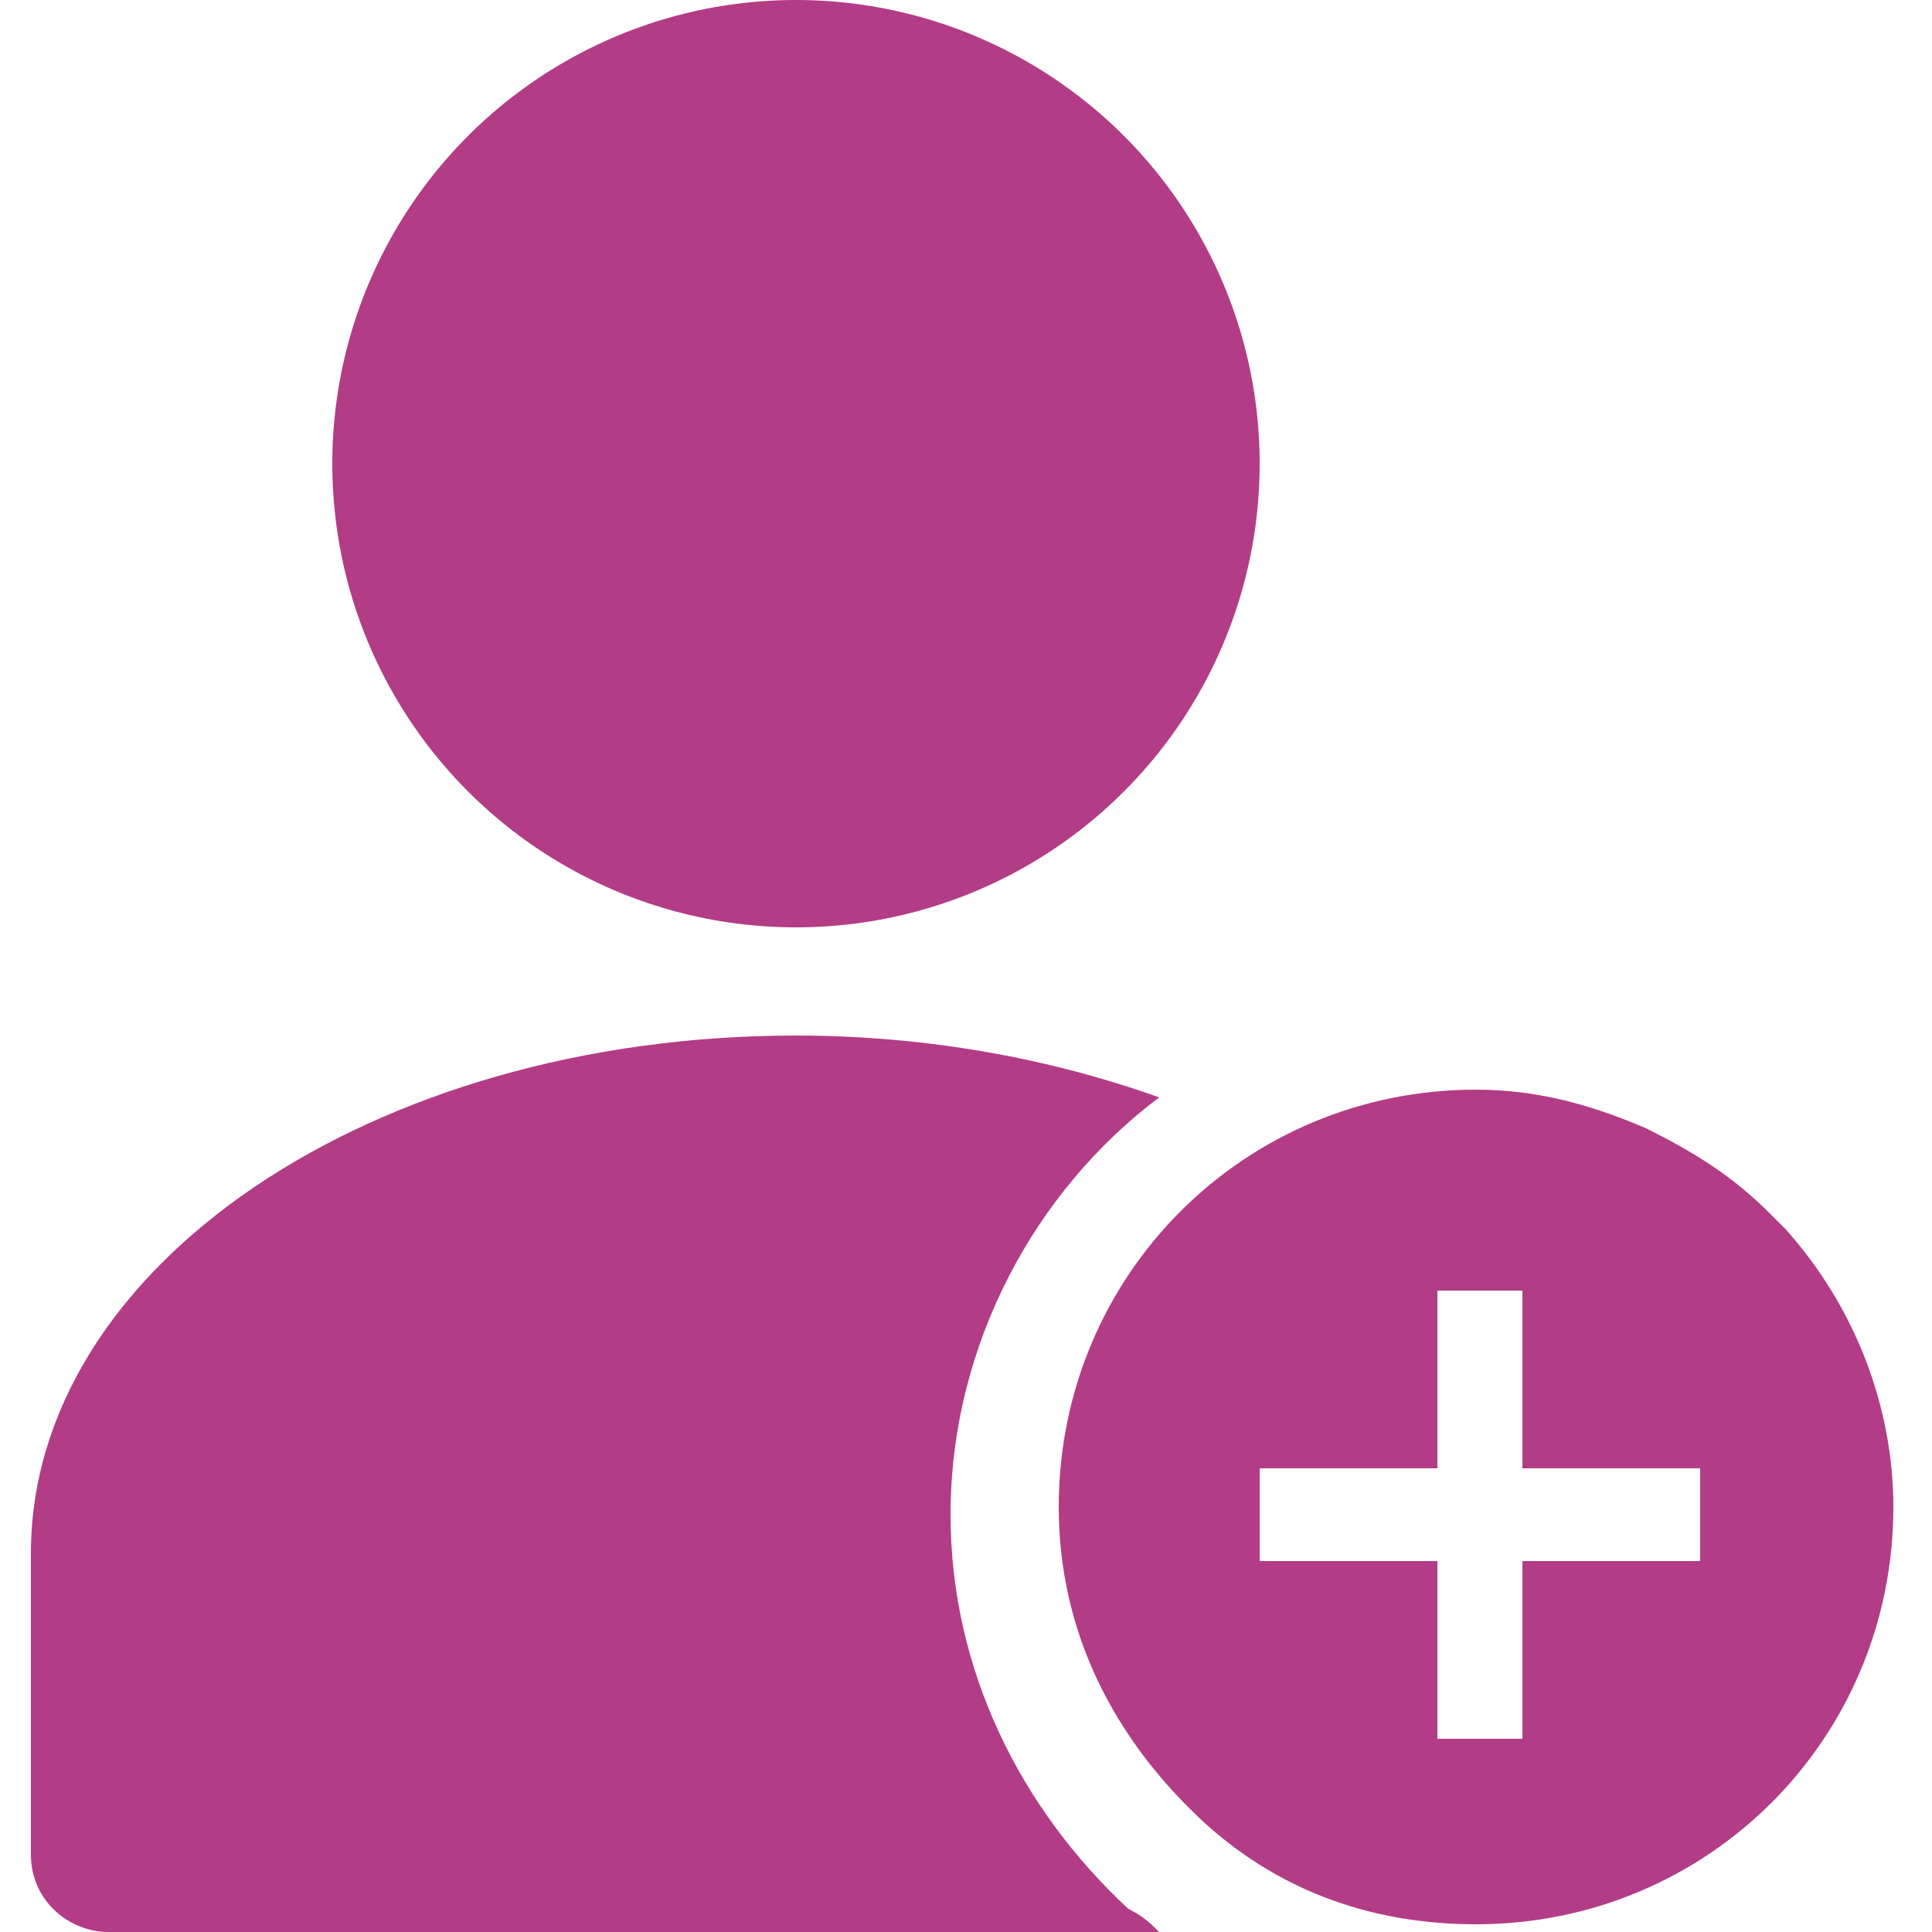 <?xml version="1.0" encoding="utf-8"?>
<!-- Generator: Adobe Illustrator 27.9.4, SVG Export Plug-In . SVG Version: 9.03 Build 54784)  -->
<svg version="1.1" id="Layer_1" xmlns="http://www.w3.org/2000/svg" xmlns:xlink="http://www.w3.org/1999/xlink" x="0px" y="0px"
	 viewBox="0 0 25 25" style="enable-background:new 0 0 25 25;" xml:space="preserve">
<style type="text/css">
	.st0{fill:#B33C86;}
</style>
<g>
	<g>
		<g>
			<g>
				<path class="st0" d="M23.1,15.9c-0.1-0.1-0.1-0.1-0.2-0.2c-0.5-0.5-1-0.8-1.6-1.1c-0.7-0.3-1.4-0.5-2.2-0.5
					c-3,0-5.4,2.4-5.4,5.4c0,1.6,0.7,3,1.9,4.1c1,0.9,2.2,1.3,3.5,1.3c3,0,5.4-2.4,5.4-5.4C24.5,18.2,24,16.9,23.1,15.9z M22,20.2
					h-2.3v2.3h-1.1v-2.3h-2.3V19h2.3v-2.3h1.1V19H22V20.2z"/>
			</g>
		</g>
		<g>
			<circle class="st0" cx="10.3" cy="6" r="6"/>
			<path class="st0" d="M15,25H1.4c-0.5,0-1-0.4-1-1v-3.9c0-3.7,4.4-6.7,9.9-6.7c1.7,0,3.3,0.3,4.7,0.8c-1.6,1.2-2.7,3.2-2.7,5.4
				c0,2,0.9,3.8,2.3,5.1C14.8,24.8,14.9,24.9,15,25z"/>
		</g>
	</g>
</g>
</svg>
